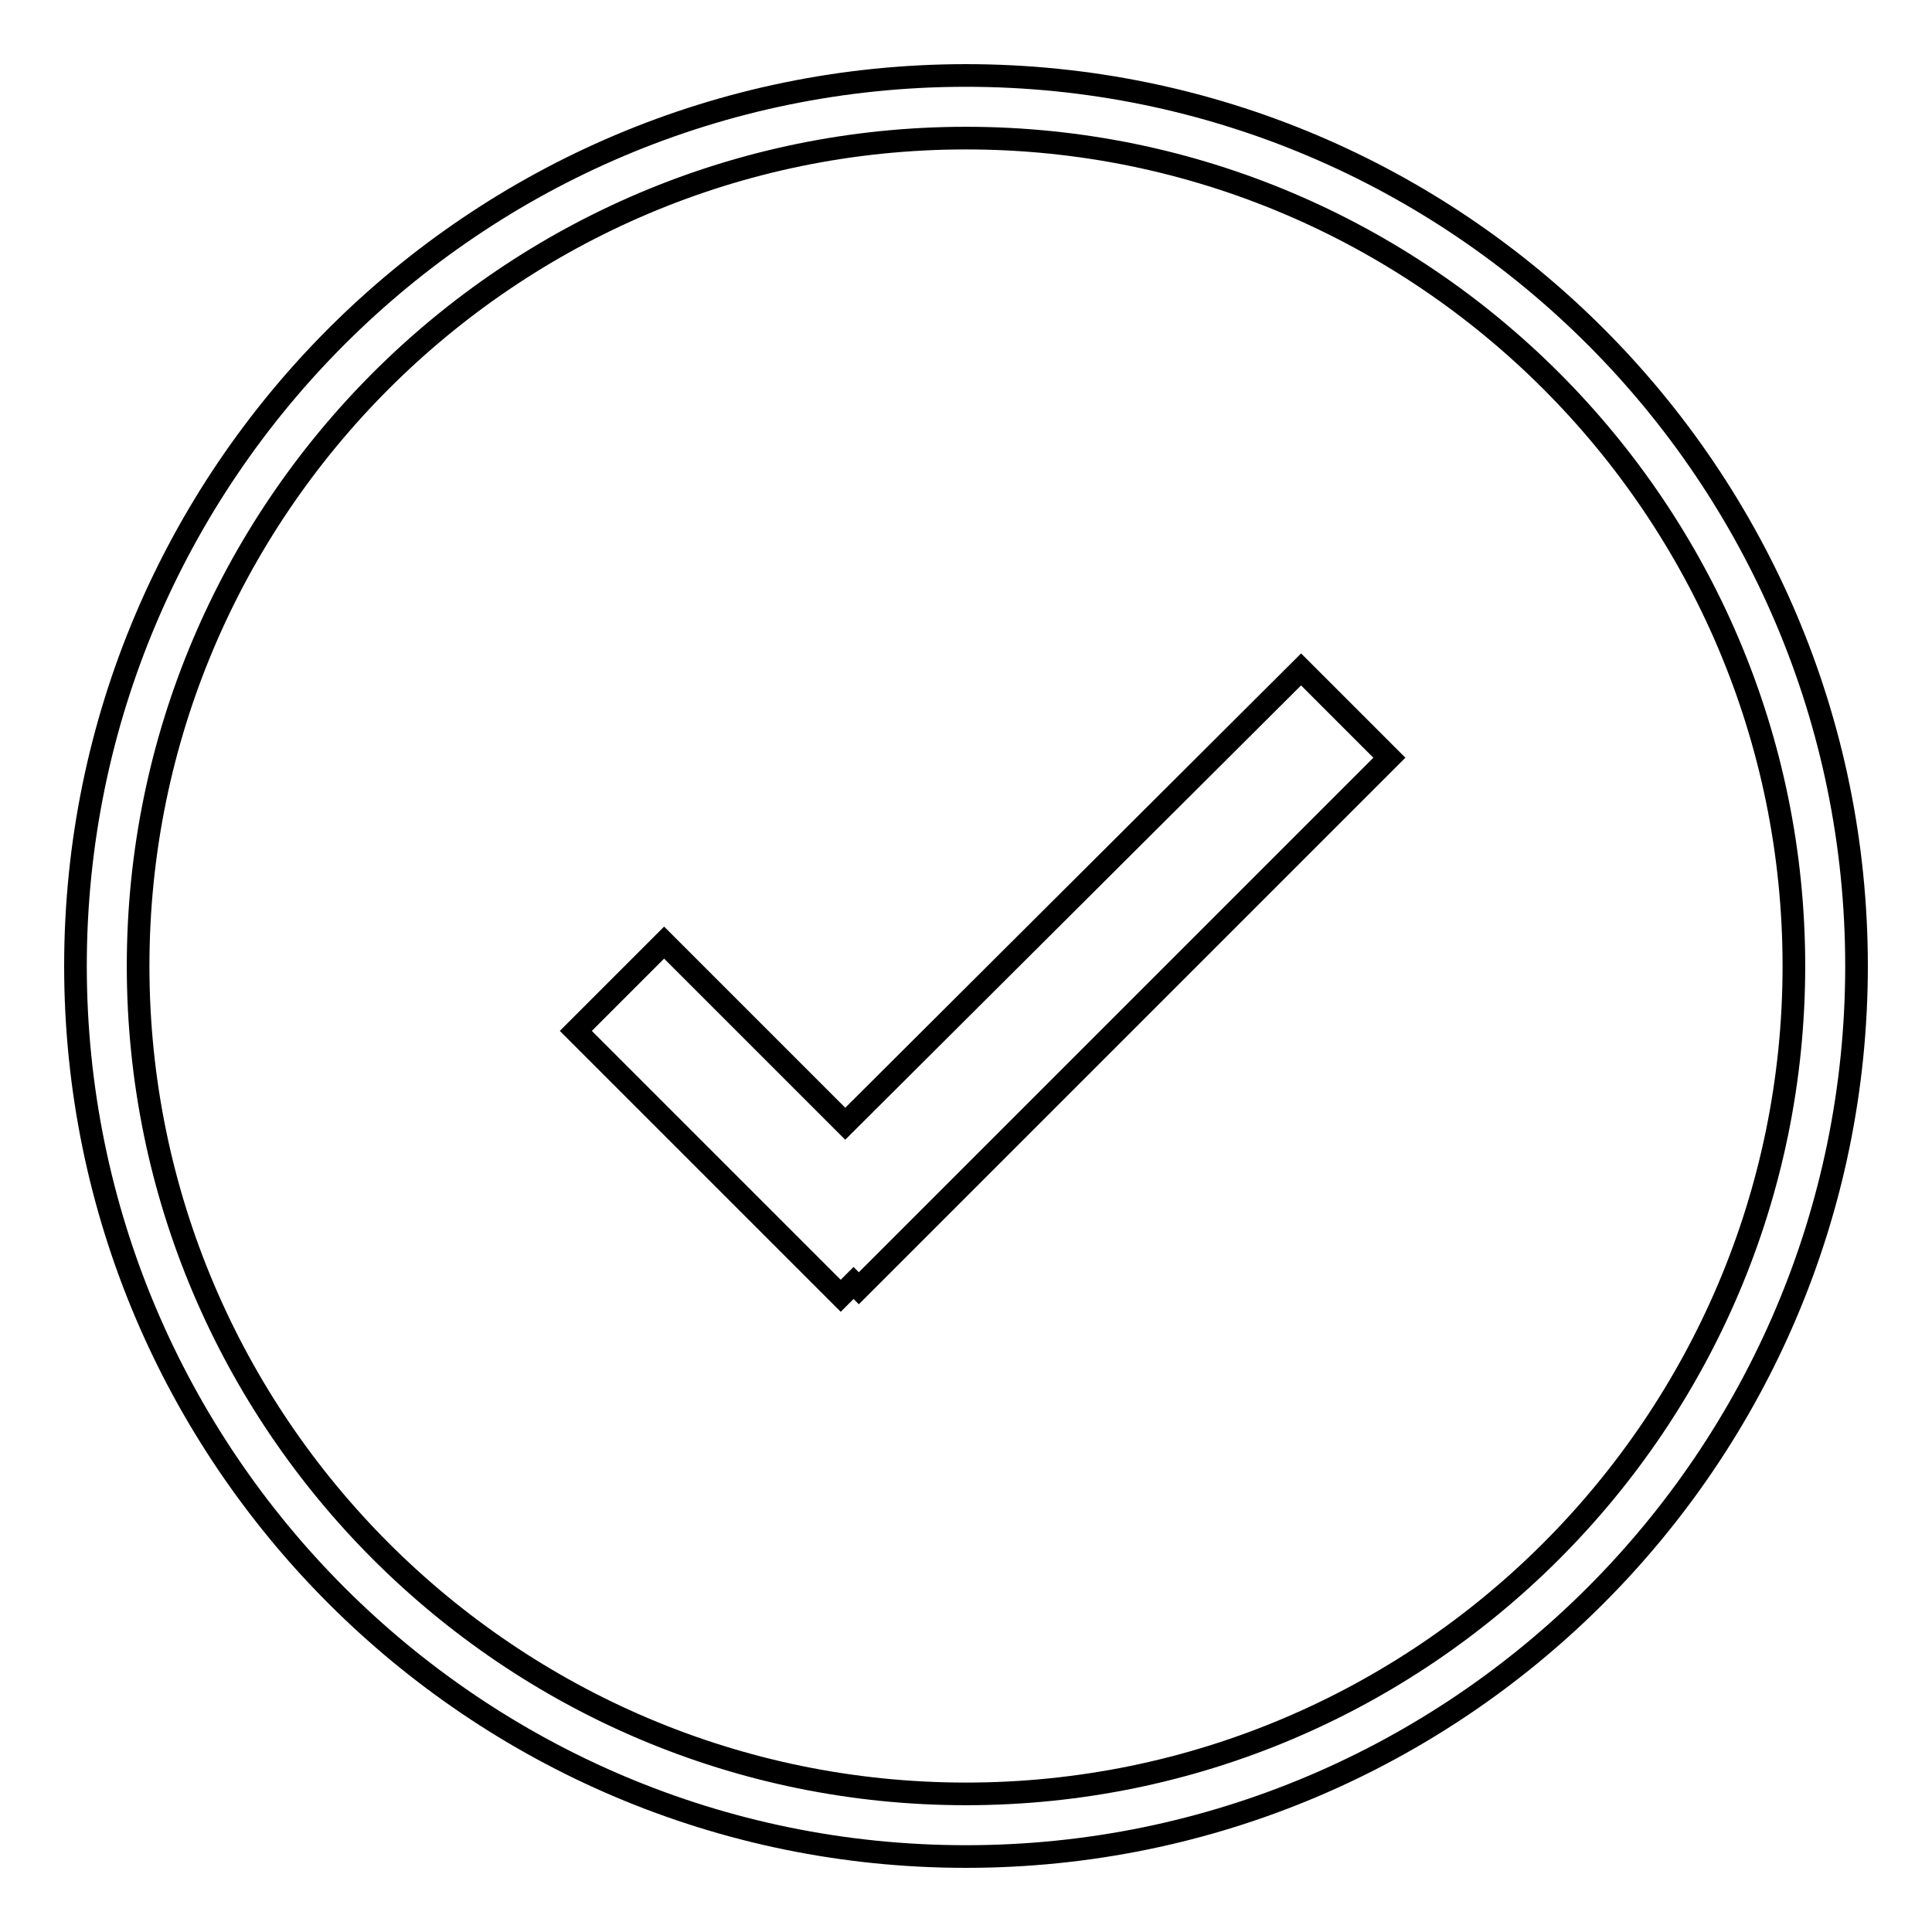 <?xml version="1.0" encoding="utf-8"?>
<!-- Svg Vector Icons : http://www.onlinewebfonts.com/icon -->
<!DOCTYPE svg PUBLIC "-//W3C//DTD SVG 1.1//EN" "http://www.w3.org/Graphics/SVG/1.1/DTD/svg11.dtd">
<svg version="1.1" xmlns="http://www.w3.org/2000/svg" xmlns:xlink="http://www.w3.org/1999/xlink" x="0px" y="0px" viewBox="0 0 256 256" enable-background="new 0 0 256 256" xml:space="preserve">
<g><g><path stroke-width="3" fill-opacity="0" stroke="#000000"  d="M128,246c-65.1,0-118-52.9-118-118C10,62.9,62.9,10,128,10c65.1,0,118,52.9,118,118C246,193.1,193.1,246,128,246z M128,18.3C67.5,18.3,18.3,67.5,18.3,128c0,60.5,49.2,109.7,109.7,109.7c60.5,0,109.7-49.2,109.7-109.7C237.7,67.5,188.5,18.3,128,18.3z"/><path stroke-width="3" fill-opacity="0" stroke="#000000"  d="M113.1,170l0.7,0.7l70.3-70.3l-11.7-11.7L112,148.9L88,124.9l-11.7,11.7l35.1,35.1L113.1,170z"/></g></g>
</svg>